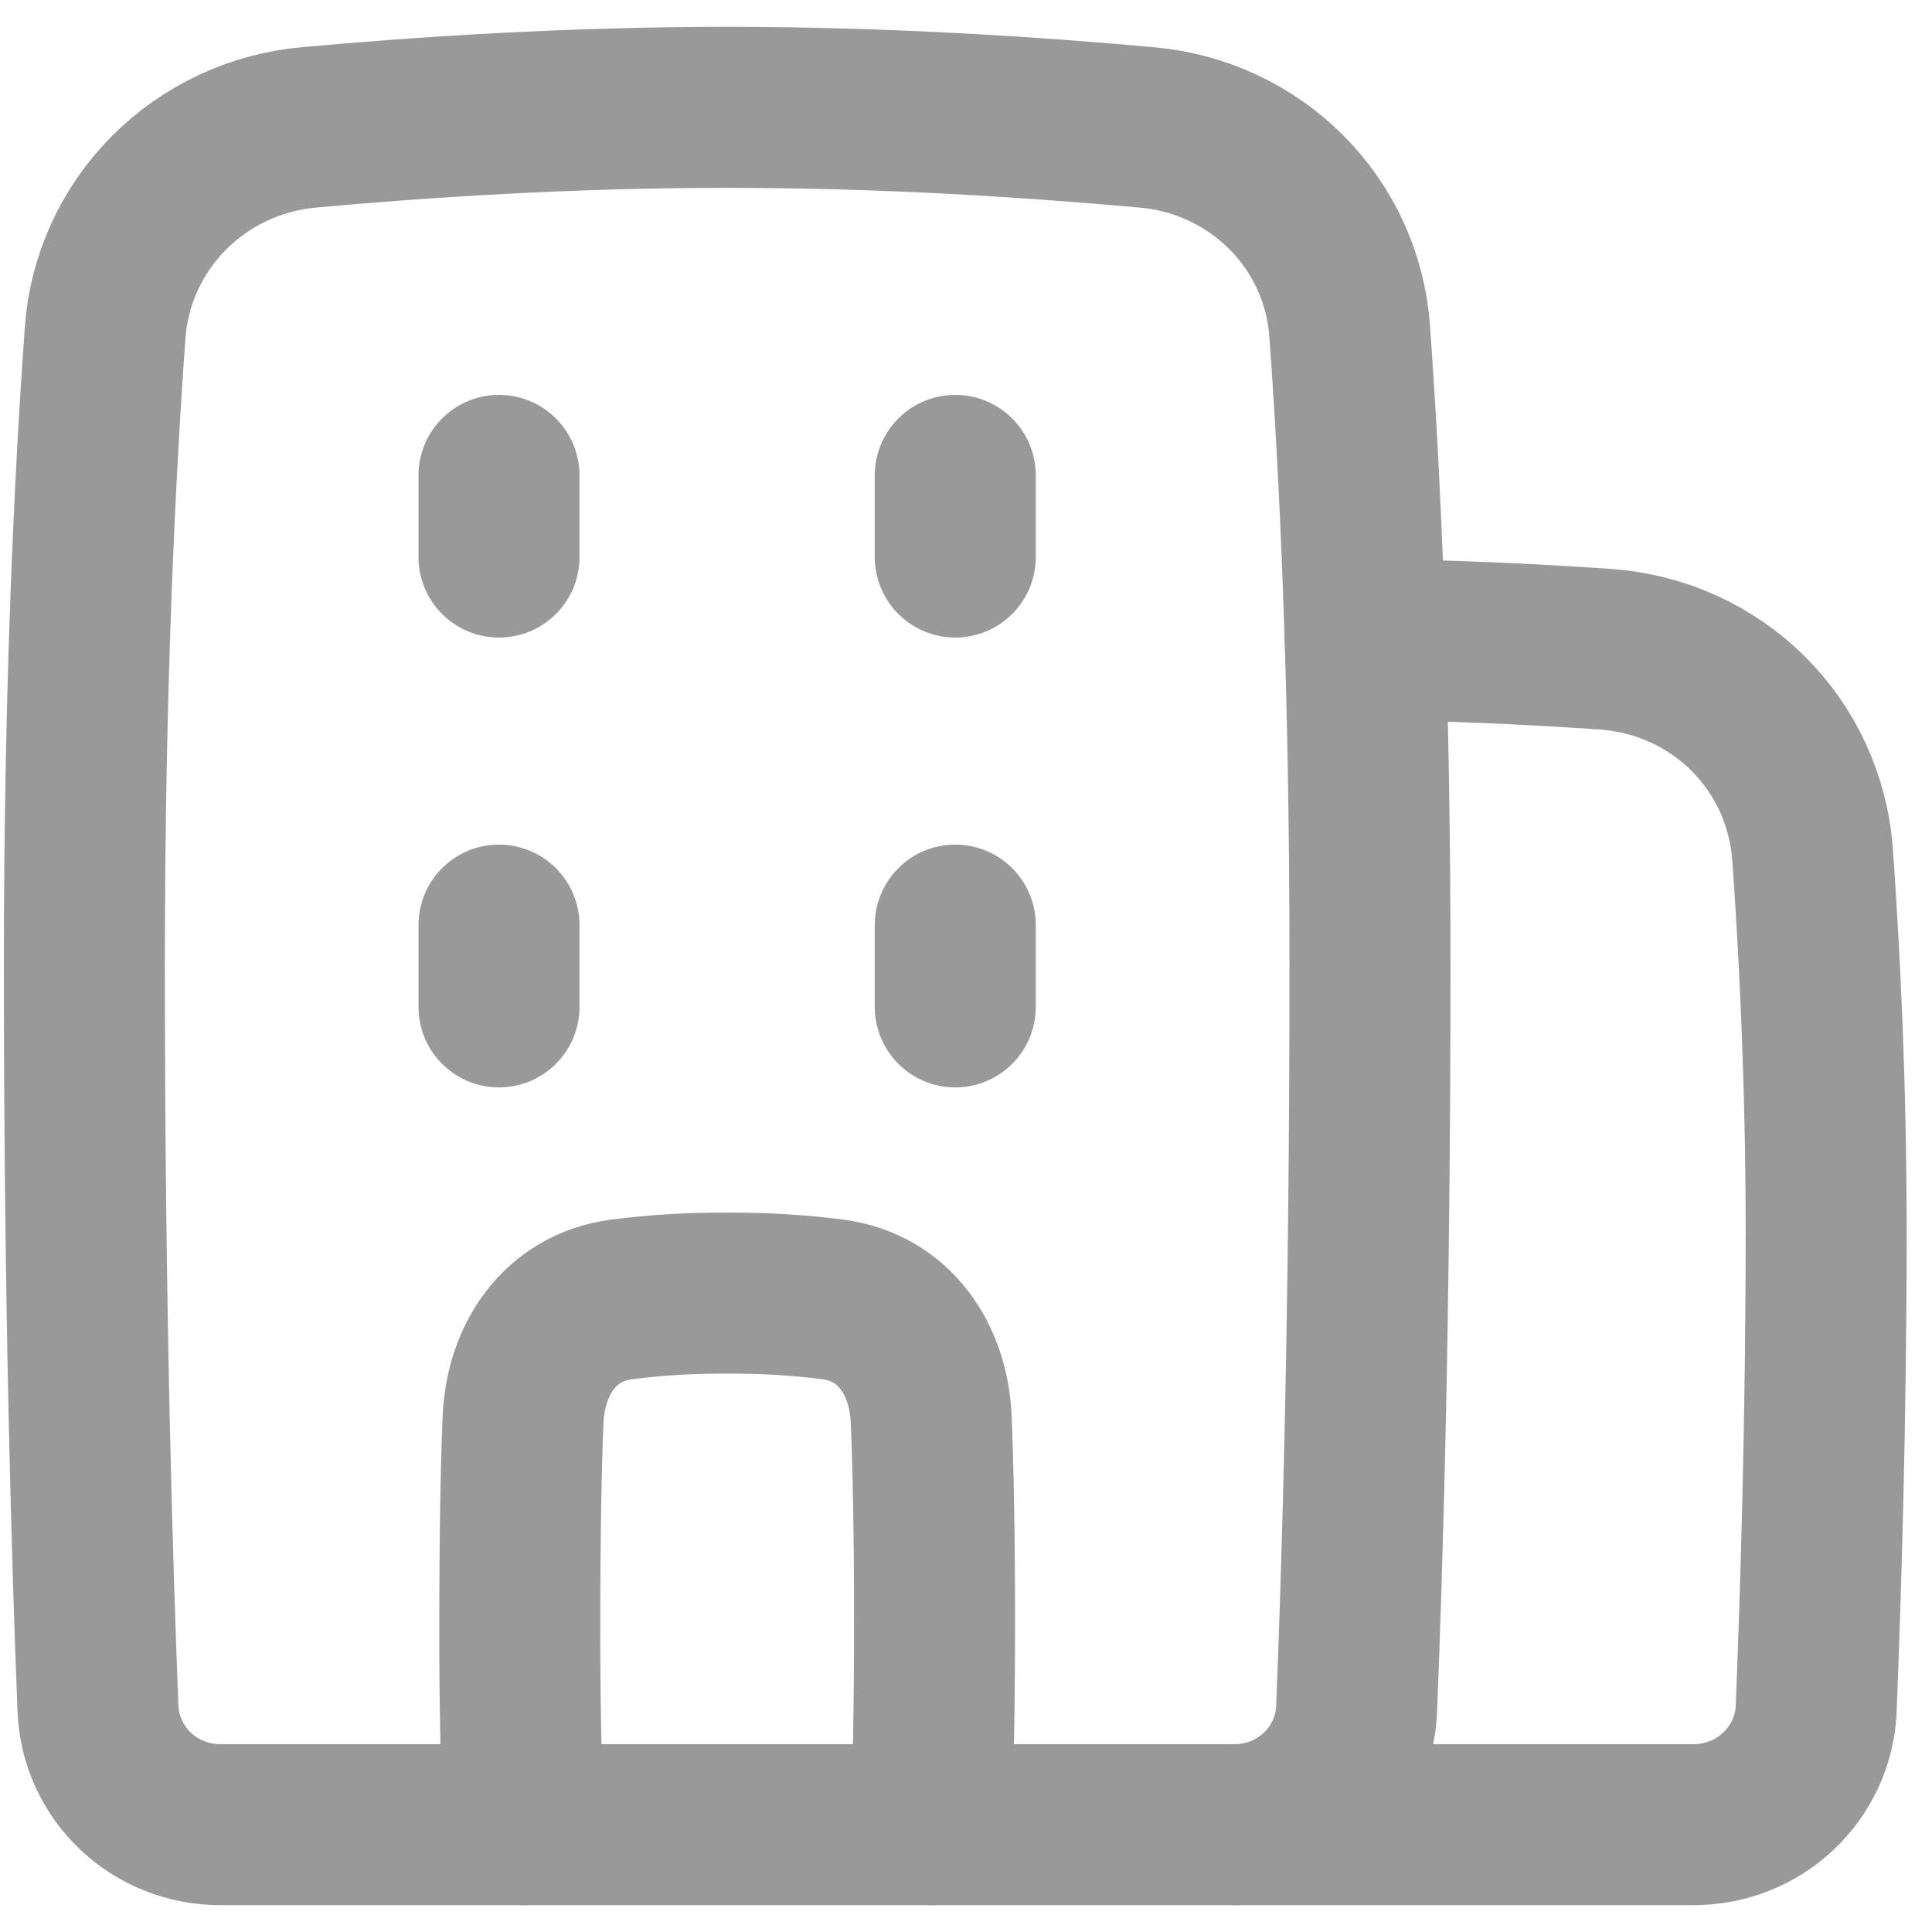 <svg width="18" height="18" viewBox="0 0 18 18" fill="none" xmlns="http://www.w3.org/2000/svg">
<path d="M10.682 1.187C11.176 1.229 11.638 1.444 11.986 1.793C12.333 2.142 12.542 2.602 12.575 3.09C12.667 4.355 12.764 6.323 12.764 9C12.764 12.278 12.691 14.652 12.639 15.927C12.627 16.216 12.501 16.49 12.288 16.69C12.075 16.891 11.792 17.002 11.498 17H2.057C1.761 17.001 1.477 16.89 1.264 16.689C1.051 16.487 0.925 16.213 0.913 15.922C0.861 14.617 0.786 12.194 0.786 9C0.786 6.387 0.886 4.397 0.979 3.108C1.012 2.616 1.222 2.152 1.572 1.799C1.921 1.447 2.387 1.229 2.885 1.186C3.915 1.092 5.303 1 6.775 1C8.256 1 9.65 1.093 10.682 1.187Z" stroke="#999999" stroke-width="1.5" stroke-linecap="round" stroke-linejoin="round"/>
<path d="M11.497 17H15.774C16.07 17.001 16.355 16.89 16.569 16.688C16.783 16.486 16.909 16.211 16.921 15.92C16.962 14.896 17.014 13.253 17.014 11.476C17.014 10.119 16.954 8.895 16.888 7.971C16.816 6.934 16.001 6.12 14.95 6.048C14.207 5.997 13.463 5.966 12.719 5.956M8.674 17L8.676 16.96C8.693 16.541 8.707 15.94 8.707 15.095C8.707 14.25 8.693 13.649 8.676 13.23C8.654 12.664 8.333 12.184 7.763 12.107C7.435 12.065 7.105 12.045 6.775 12.048C6.444 12.045 6.114 12.065 5.787 12.107C5.217 12.184 4.896 12.664 4.873 13.23C4.856 13.649 4.843 14.25 4.843 15.095C4.841 15.73 4.852 16.365 4.875 17M4.649 4.429V5.19M4.649 8.619V9.381M8.9 4.429V5.19M8.9 8.619V9.381" stroke="#999999" stroke-width="1.5" stroke-linecap="round" stroke-linejoin="round"/>
</svg>

